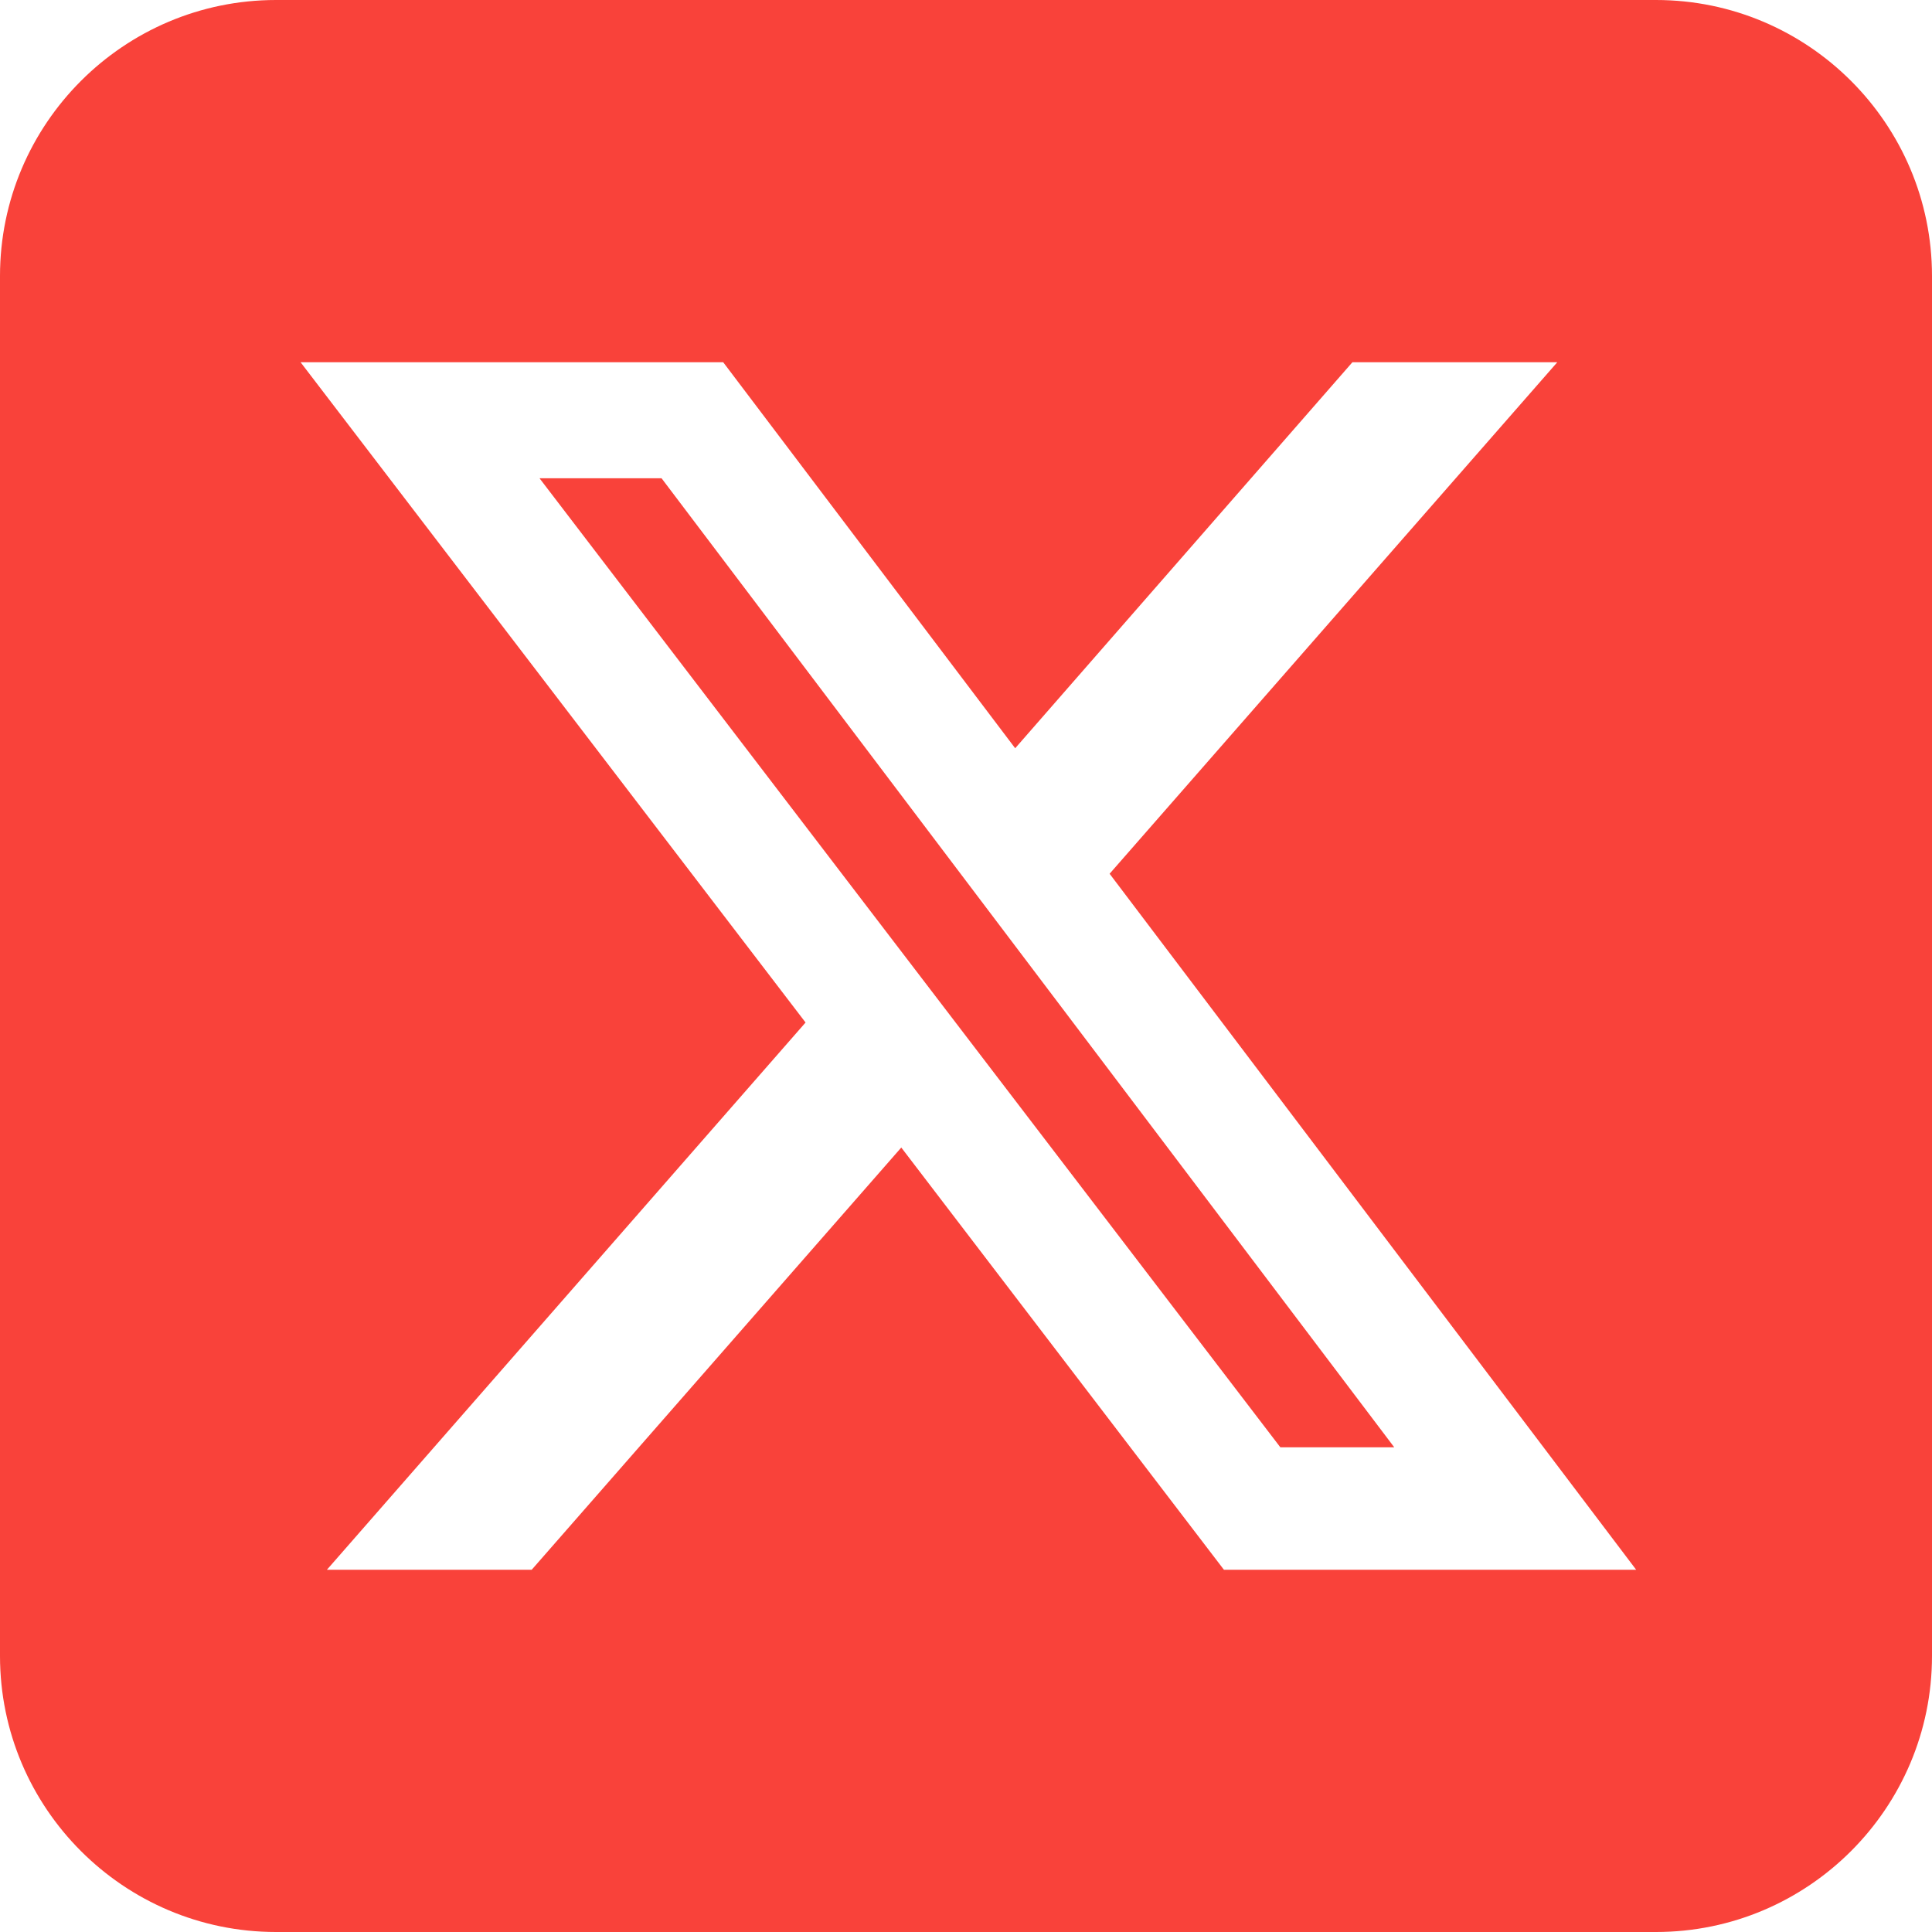 <svg width="24" height="24" viewBox="0 0 24 24" fill="none" xmlns="http://www.w3.org/2000/svg">
<path d="M3.429 0C1.538 0 0 1.538 0 3.429V20.571C0 22.462 1.538 24 3.429 24H20.571C22.462 24 24 22.462 24 20.571V3.429C24 1.538 22.462 0 20.571 0H3.429ZM19.345 4.5L13.784 10.854L20.325 19.5H15.204L11.196 14.255L6.605 19.5H4.061L10.007 12.702L3.734 4.5H8.984L12.611 9.295L16.8 4.5H19.345ZM17.32 17.979L8.218 5.941H6.702L15.905 17.979H17.314H17.32Z" fill="#F9423A"/>
</svg>
